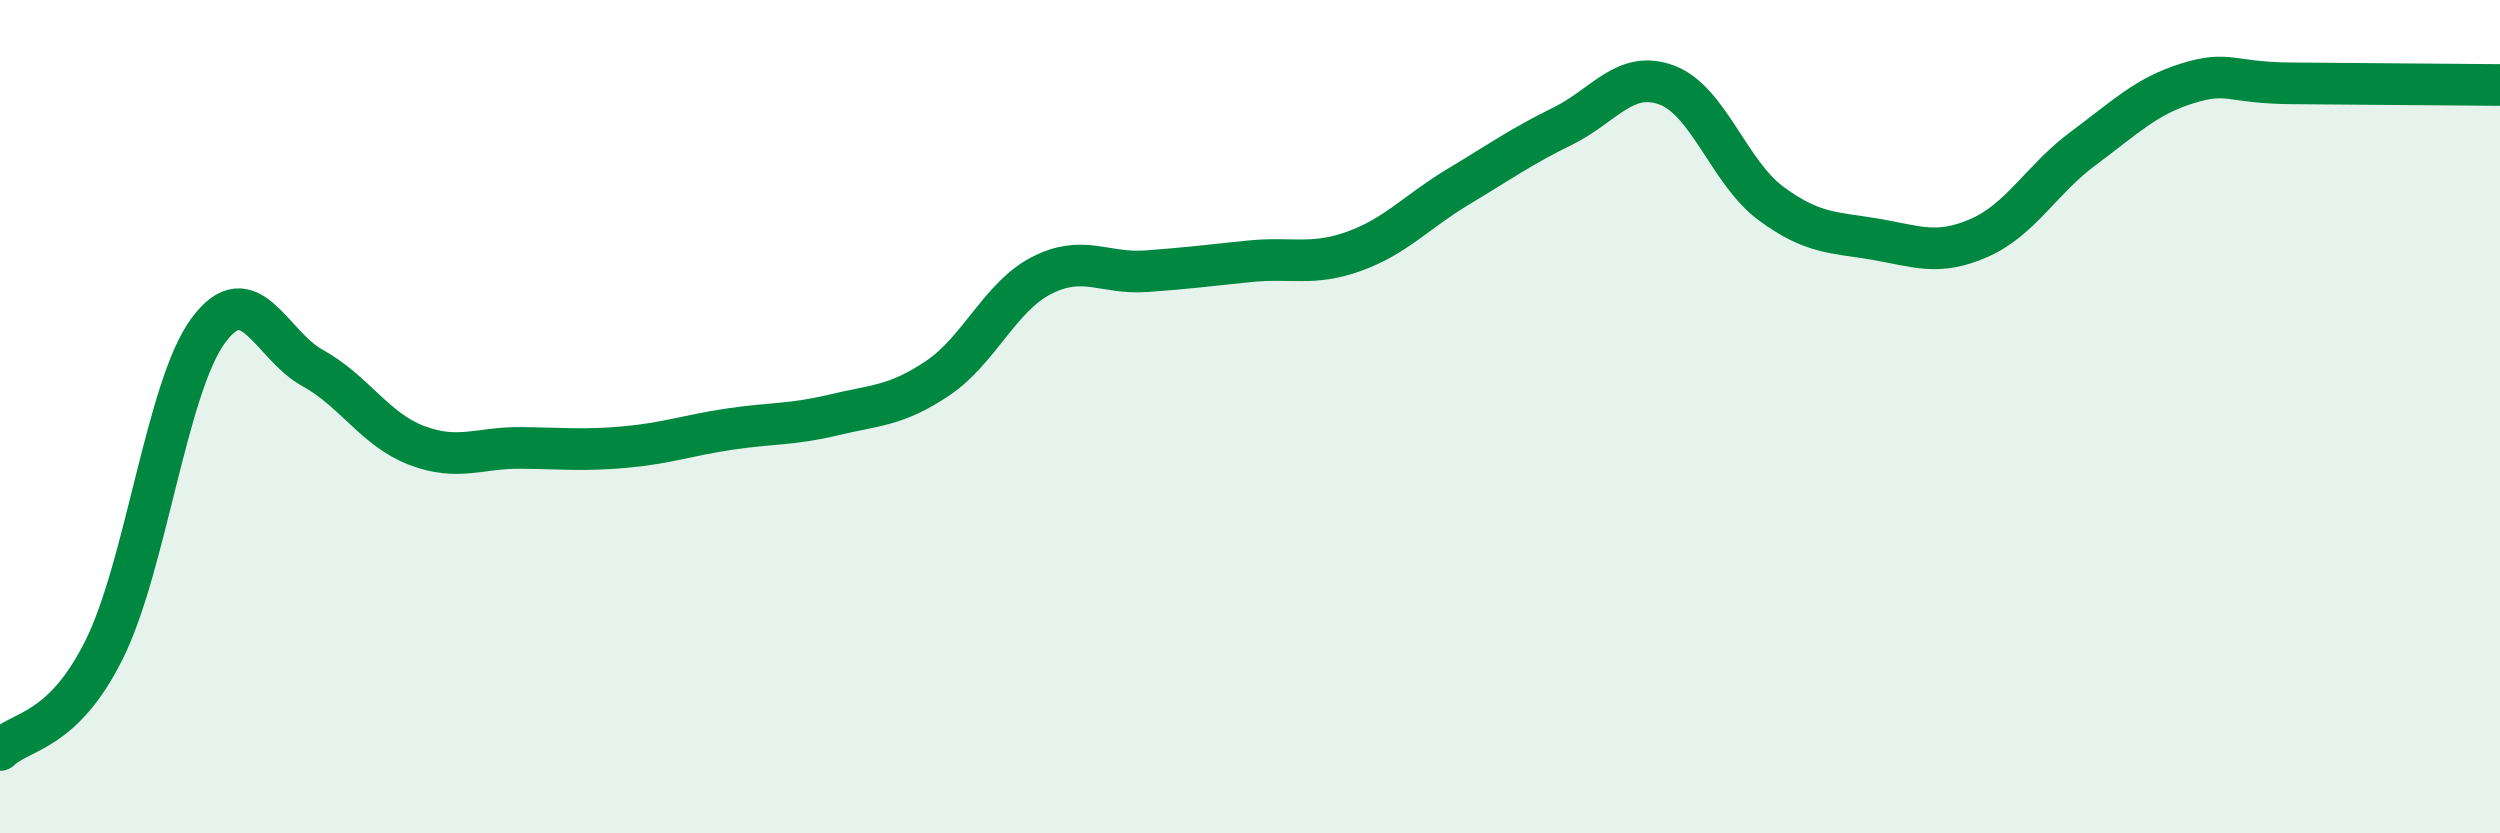 
    <svg width="60" height="20" viewBox="0 0 60 20" xmlns="http://www.w3.org/2000/svg">
      <path
        d="M 0,18 C 0.5,17.52 1.5,17.6 2.5,15.59 C 3.5,13.58 4,9.28 5,7.93 C 6,6.58 6.5,8.28 7.5,8.83 C 8.5,9.38 9,10.31 10,10.69 C 11,11.07 11.5,10.74 12.5,10.75 C 13.5,10.76 14,10.82 15,10.73 C 16,10.64 16.5,10.45 17.5,10.3 C 18.5,10.15 19,10.2 20,9.96 C 21,9.72 21.5,9.75 22.5,9.08 C 23.5,8.41 24,7.12 25,6.61 C 26,6.1 26.5,6.58 27.5,6.51 C 28.5,6.44 29,6.37 30,6.27 C 31,6.17 31.5,6.39 32.5,6.03 C 33.5,5.67 34,5.08 35,4.48 C 36,3.88 36.5,3.52 37.5,3.03 C 38.5,2.54 39,1.67 40,2.04 C 41,2.41 41.5,4.14 42.5,4.88 C 43.5,5.62 44,5.57 45,5.74 C 46,5.91 46.5,6.15 47.5,5.71 C 48.5,5.27 49,4.3 50,3.56 C 51,2.82 51.5,2.31 52.5,2 C 53.5,1.69 53.5,1.99 55,2 C 56.5,2.01 59,2.03 60,2.04L60 20L0 20Z"
        fill="#008740"
        opacity="0.1"
        stroke-linecap="round"
        stroke-linejoin="round"
      />
      <path
        d="M 0,18 C 0.5,17.52 1.5,17.6 2.5,15.59 C 3.5,13.58 4,9.28 5,7.93 C 6,6.58 6.5,8.28 7.5,8.83 C 8.5,9.38 9,10.31 10,10.69 C 11,11.07 11.5,10.74 12.5,10.75 C 13.5,10.76 14,10.82 15,10.73 C 16,10.64 16.5,10.45 17.5,10.3 C 18.5,10.15 19,10.2 20,9.96 C 21,9.72 21.5,9.75 22.5,9.08 C 23.5,8.41 24,7.12 25,6.61 C 26,6.1 26.5,6.58 27.5,6.51 C 28.5,6.44 29,6.37 30,6.27 C 31,6.17 31.5,6.39 32.5,6.03 C 33.5,5.67 34,5.08 35,4.48 C 36,3.88 36.5,3.52 37.5,3.03 C 38.5,2.54 39,1.67 40,2.04 C 41,2.41 41.5,4.14 42.5,4.88 C 43.5,5.62 44,5.57 45,5.74 C 46,5.91 46.5,6.15 47.5,5.71 C 48.5,5.27 49,4.3 50,3.56 C 51,2.82 51.5,2.31 52.5,2 C 53.5,1.69 53.5,1.99 55,2 C 56.5,2.01 59,2.03 60,2.04"
        stroke="#008740"
        stroke-width="1"
        fill="none"
        stroke-linecap="round"
        stroke-linejoin="round"
      />
    </svg>
  